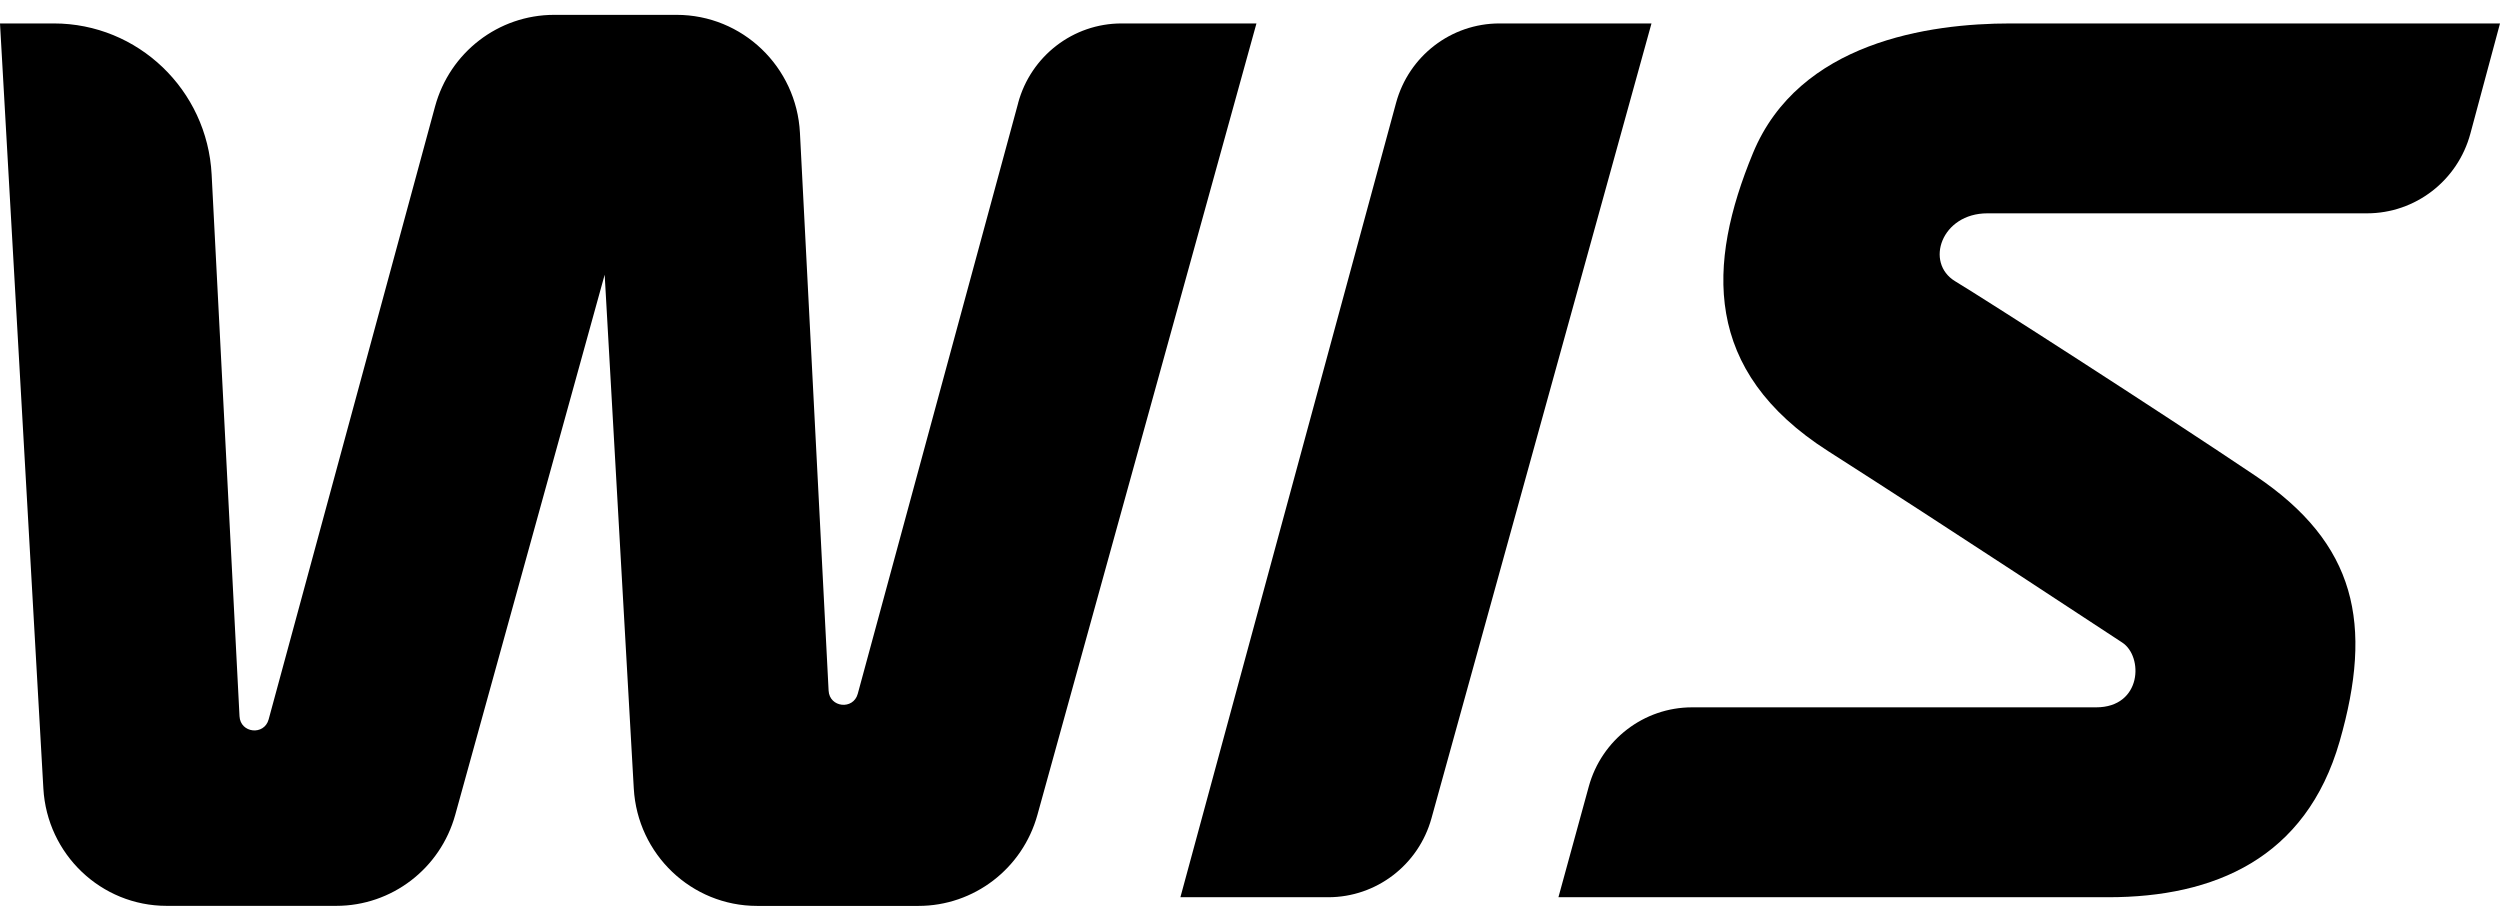 <?xml version="1.0" encoding="UTF-8"?> <svg xmlns="http://www.w3.org/2000/svg" width="138" height="51" viewBox="0 0 138 51" fill="none"><path d="M56.204 5.683L47.348 38.298C47.102 39.202 45.788 39.06 45.739 38.123L44.157 7.335C43.97 3.685 40.976 0.82 37.35 0.82H30.589C27.516 0.82 24.826 2.891 24.015 5.878L14.829 39.712C14.583 40.616 13.269 40.474 13.221 39.537L11.682 9.628C11.44 4.958 7.611 1.294 2.972 1.294H0L2.394 43.526C2.6 47.161 5.585 50.003 9.198 50.003H18.564C21.623 50.003 24.307 47.95 25.129 44.979L33.378 15.163L34.985 43.526C35.191 47.161 38.176 50.006 41.789 50.006H50.7C53.76 50.006 56.443 47.952 57.265 44.982L69.356 1.294H61.907C59.241 1.294 56.905 3.091 56.201 5.683H56.204Z" fill="black"></path><path d="M116.381 49.527C122.214 49.527 127.289 47.396 129.149 40.921C131.008 34.444 130.079 30.013 124.498 26.263C118.917 22.513 109.616 16.547 107.926 15.526C106.235 14.503 107.165 11.776 109.701 11.776H130.657C133.327 11.776 135.666 9.973 136.365 7.375L138 1.294H110.97C106.488 1.294 99.301 2.317 96.764 8.451C94.228 14.587 93.973 20.466 100.908 24.899C107.842 29.329 115.959 34.699 117.142 35.465C118.326 36.231 118.241 39.045 115.704 39.045H93.402C90.742 39.045 88.408 40.834 87.7 43.419L86.025 49.527H116.381Z" fill="black"></path><path d="M65.158 49.527H73.321C75.976 49.527 78.306 47.743 79.018 45.167L91.162 1.294H82.768C80.102 1.294 77.765 3.09 77.062 5.682L65.158 49.527Z" fill="black"></path></svg> 